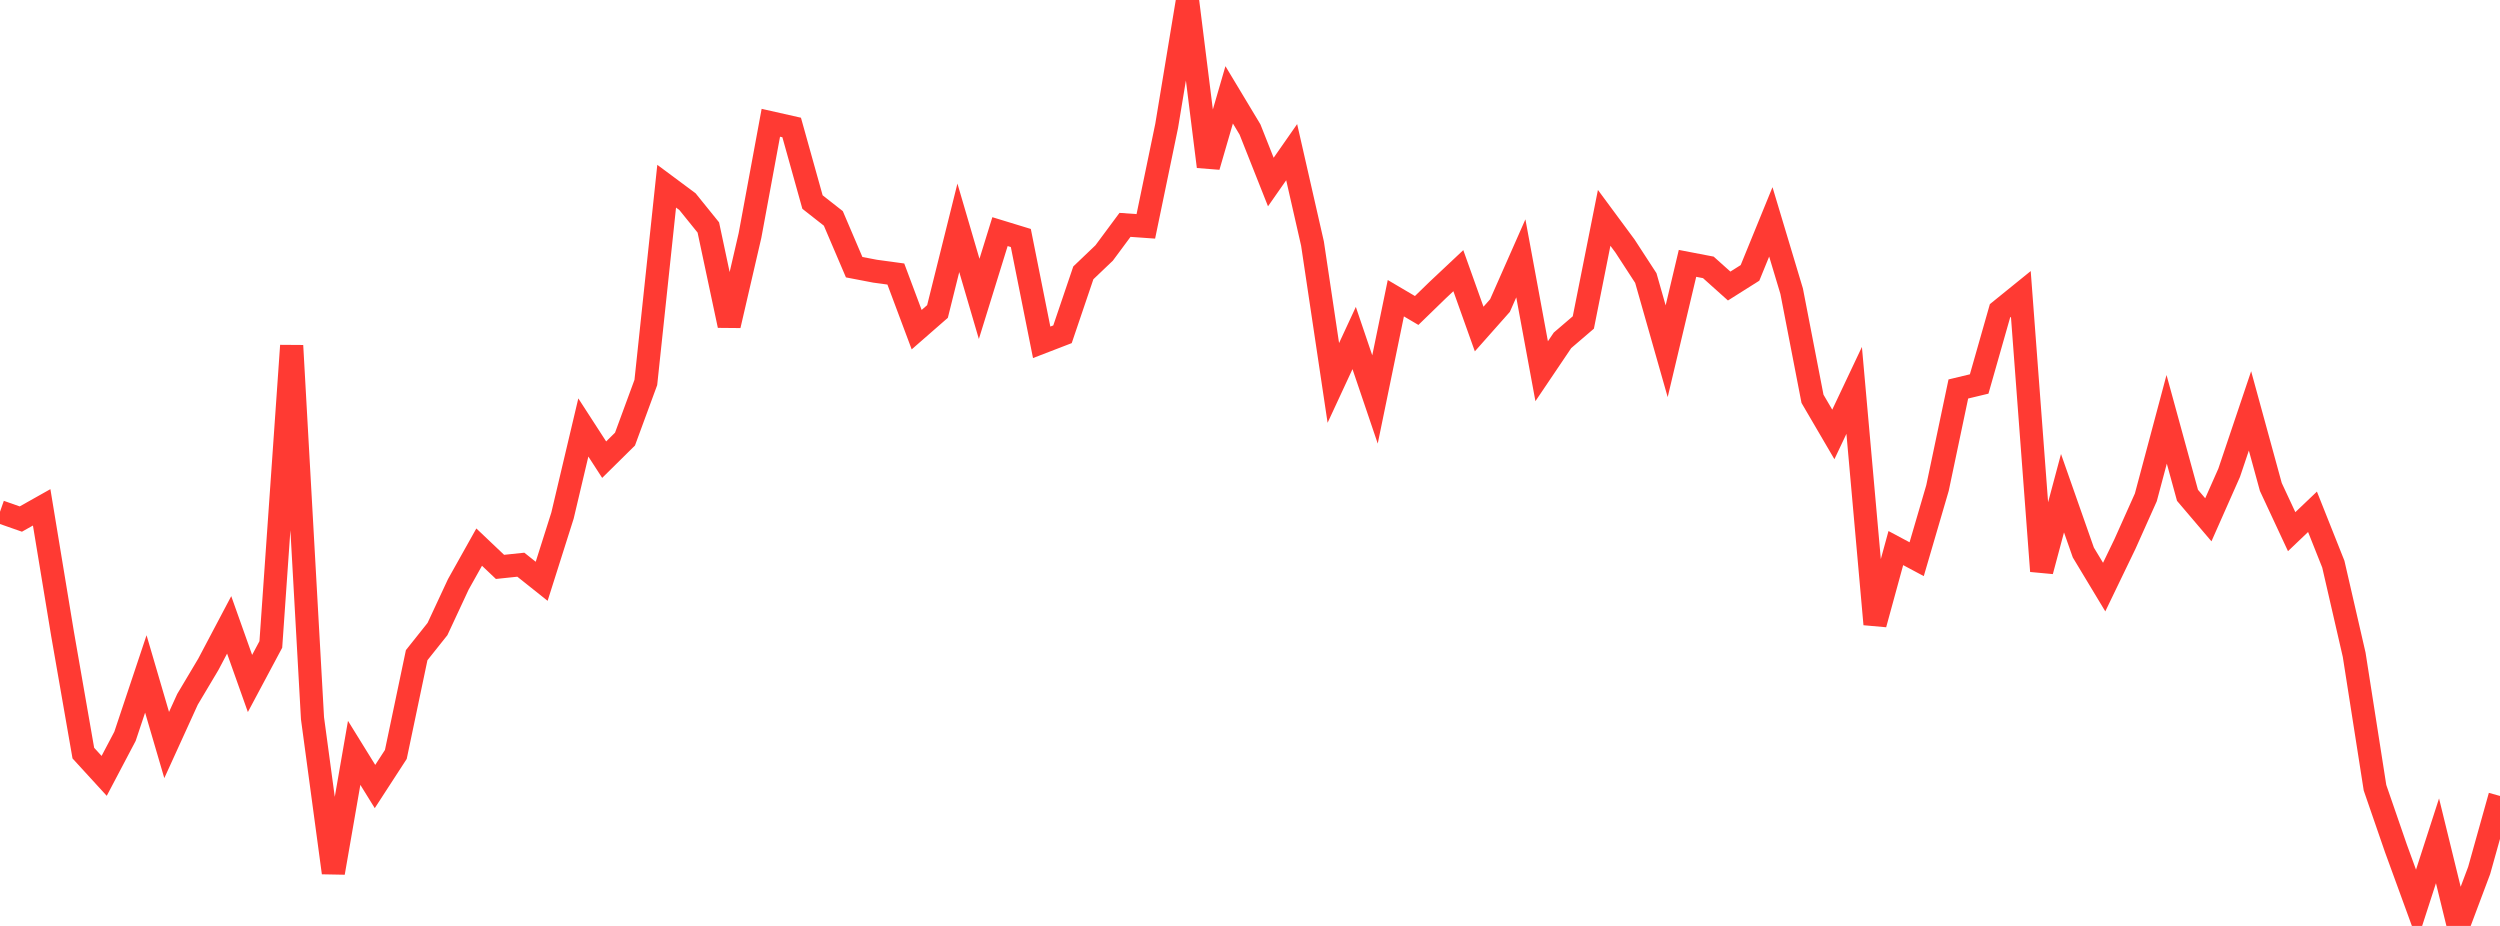 <?xml version="1.0" standalone="no"?>
<!DOCTYPE svg PUBLIC "-//W3C//DTD SVG 1.1//EN" "http://www.w3.org/Graphics/SVG/1.1/DTD/svg11.dtd">

<svg width="135" height="50" viewBox="0 0 135 50" preserveAspectRatio="none" 
  xmlns="http://www.w3.org/2000/svg"
  xmlns:xlink="http://www.w3.org/1999/xlink">


<polyline points="0.0, 27.635 1.125, 28.029 2.25, 27.396 3.375, 34.215 4.5, 40.668 5.625, 41.897 6.75, 39.761 7.875, 36.392 9.0, 40.232 10.125, 37.763 11.25, 35.874 12.375, 33.743 13.5, 36.908 14.625, 34.8 15.75, 18.664 16.875, 38.787 18.0, 47.129 19.125, 40.654 20.25, 42.473 21.375, 40.74 22.5, 35.38 23.625, 33.967 24.75, 31.553 25.875, 29.544 27.0, 30.612 28.125, 30.494 29.25, 31.39 30.375, 27.841 31.5, 23.083 32.625, 24.822 33.75, 23.711 34.875, 20.653 36.0, 10.055 37.125, 10.891 38.25, 12.283 39.375, 17.575 40.5, 12.715 41.625, 6.63 42.75, 6.884 43.875, 10.911 45.0, 11.794 46.125, 14.428 47.25, 14.644 48.375, 14.797 49.5, 17.802 50.625, 16.82 51.75, 12.302 52.875, 16.14 54.0, 12.508 55.125, 12.852 56.25, 18.485 57.375, 18.051 58.5, 14.734 59.625, 13.66 60.75, 12.143 61.875, 12.223 63.0, 6.795 64.125, 0.0 65.25, 8.995 66.375, 5.121 67.5, 6.992 68.625, 9.83 69.75, 8.217 70.875, 13.156 72.0, 20.678 73.125, 18.253 74.25, 21.571 75.375, 16.103 76.5, 16.766 77.625, 15.673 78.75, 14.616 79.875, 17.768 81.0, 16.499 82.125, 13.951 83.25, 20.046 84.375, 18.378 85.5, 17.414 86.625, 11.764 87.75, 13.286 88.875, 15.015 90.0, 18.968 91.125, 14.222 92.25, 14.438 93.375, 15.446 94.5, 14.736 95.625, 11.981 96.75, 15.727 97.875, 21.536 99.0, 23.46 100.125, 21.081 101.25, 33.707 102.375, 29.596 103.5, 30.197 104.625, 26.353 105.75, 21.005 106.875, 20.735 108.0, 16.785 109.125, 15.874 110.25, 30.84 111.375, 26.633 112.5, 29.836 113.625, 31.703 114.75, 29.371 115.875, 26.858 117.0, 22.643 118.125, 26.747 119.25, 28.069 120.375, 25.529 121.5, 22.188 122.625, 26.296 123.75, 28.71 124.875, 27.637 126.0, 30.465 127.125, 35.356 128.25, 42.537 129.375, 45.798 130.5, 48.883 131.625, 45.404 132.75, 50.0 133.875, 47.003 135.0, 42.982" fill="none" stroke="#ff3a33" stroke-width="1.25"/>

</svg>